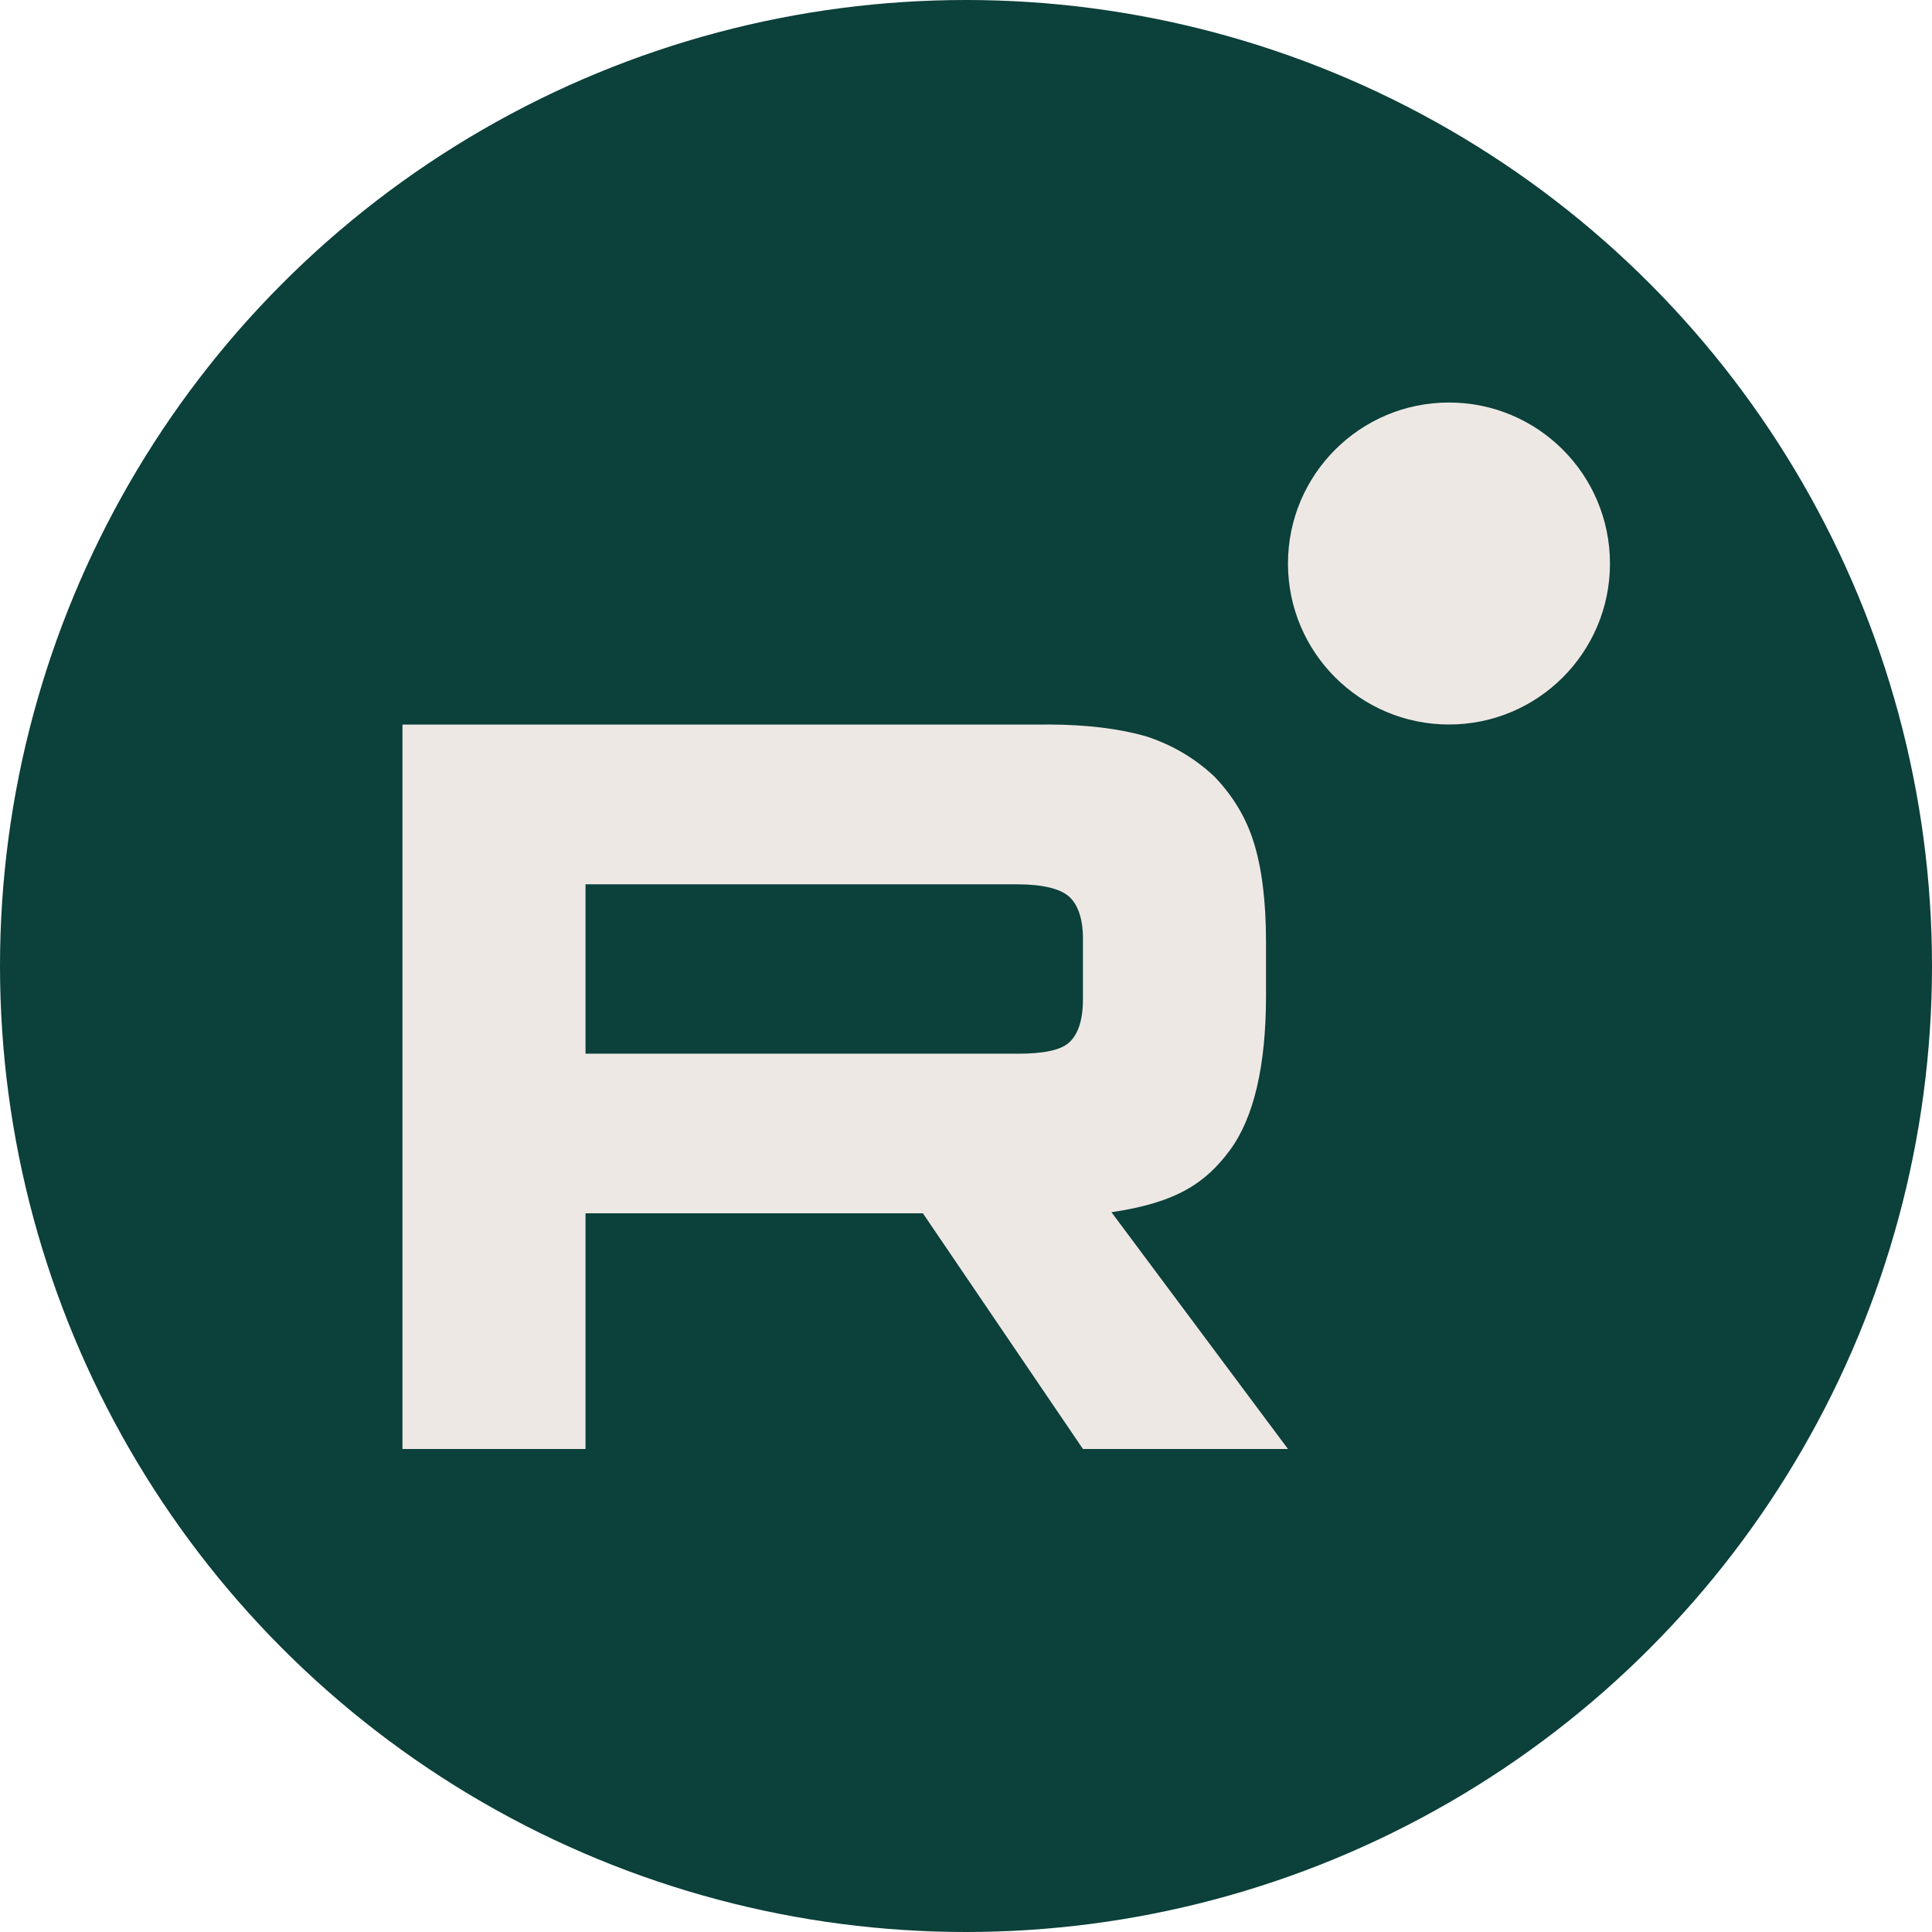 <?xml version="1.0" encoding="UTF-8"?> <svg xmlns="http://www.w3.org/2000/svg" width="32" height="32" viewBox="0 0 32 32" fill="none"><circle cx="16" cy="16" r="16" fill="#0C403A"></circle><g clip-path="url(#clip0_170_268)"><g clip-path="url(#clip1_170_268)"><path d="M16.848 17.452H9.698V14.647H16.848C17.265 14.647 17.556 14.719 17.701 14.845C17.847 14.971 17.937 15.205 17.937 15.546V16.554C17.937 16.914 17.847 17.147 17.701 17.273C17.556 17.4 17.265 17.453 16.848 17.453V17.452ZM17.338 12.001H6.666V24H9.698V20.096H15.286L17.937 24H21.333L18.409 20.078C19.487 19.92 19.971 19.592 20.37 19.052C20.769 18.513 20.969 17.649 20.969 16.498V15.598C20.969 14.915 20.897 14.375 20.769 13.961C20.642 13.547 20.425 13.188 20.116 12.864C19.79 12.558 19.426 12.343 18.99 12.198C18.554 12.072 18.009 12 17.338 12V12.001Z" fill="#EEE8E4"></path><path d="M24 12C25.473 12 26.666 10.806 26.666 9.334C26.666 7.861 25.473 6.667 24 6.667C22.527 6.667 21.333 7.861 21.333 9.334C21.333 10.806 22.527 12 24 12Z" fill="#EEE8E4"></path></g></g><defs><clipPath id="clip0_170_268"><rect width="21.333" height="21.333" fill="white" transform="translate(5.333 4)"></rect></clipPath><clipPath id="clip1_170_268"><rect width="20" height="17.333" fill="white" transform="translate(6.666 6.667)"></rect></clipPath></defs></svg> 